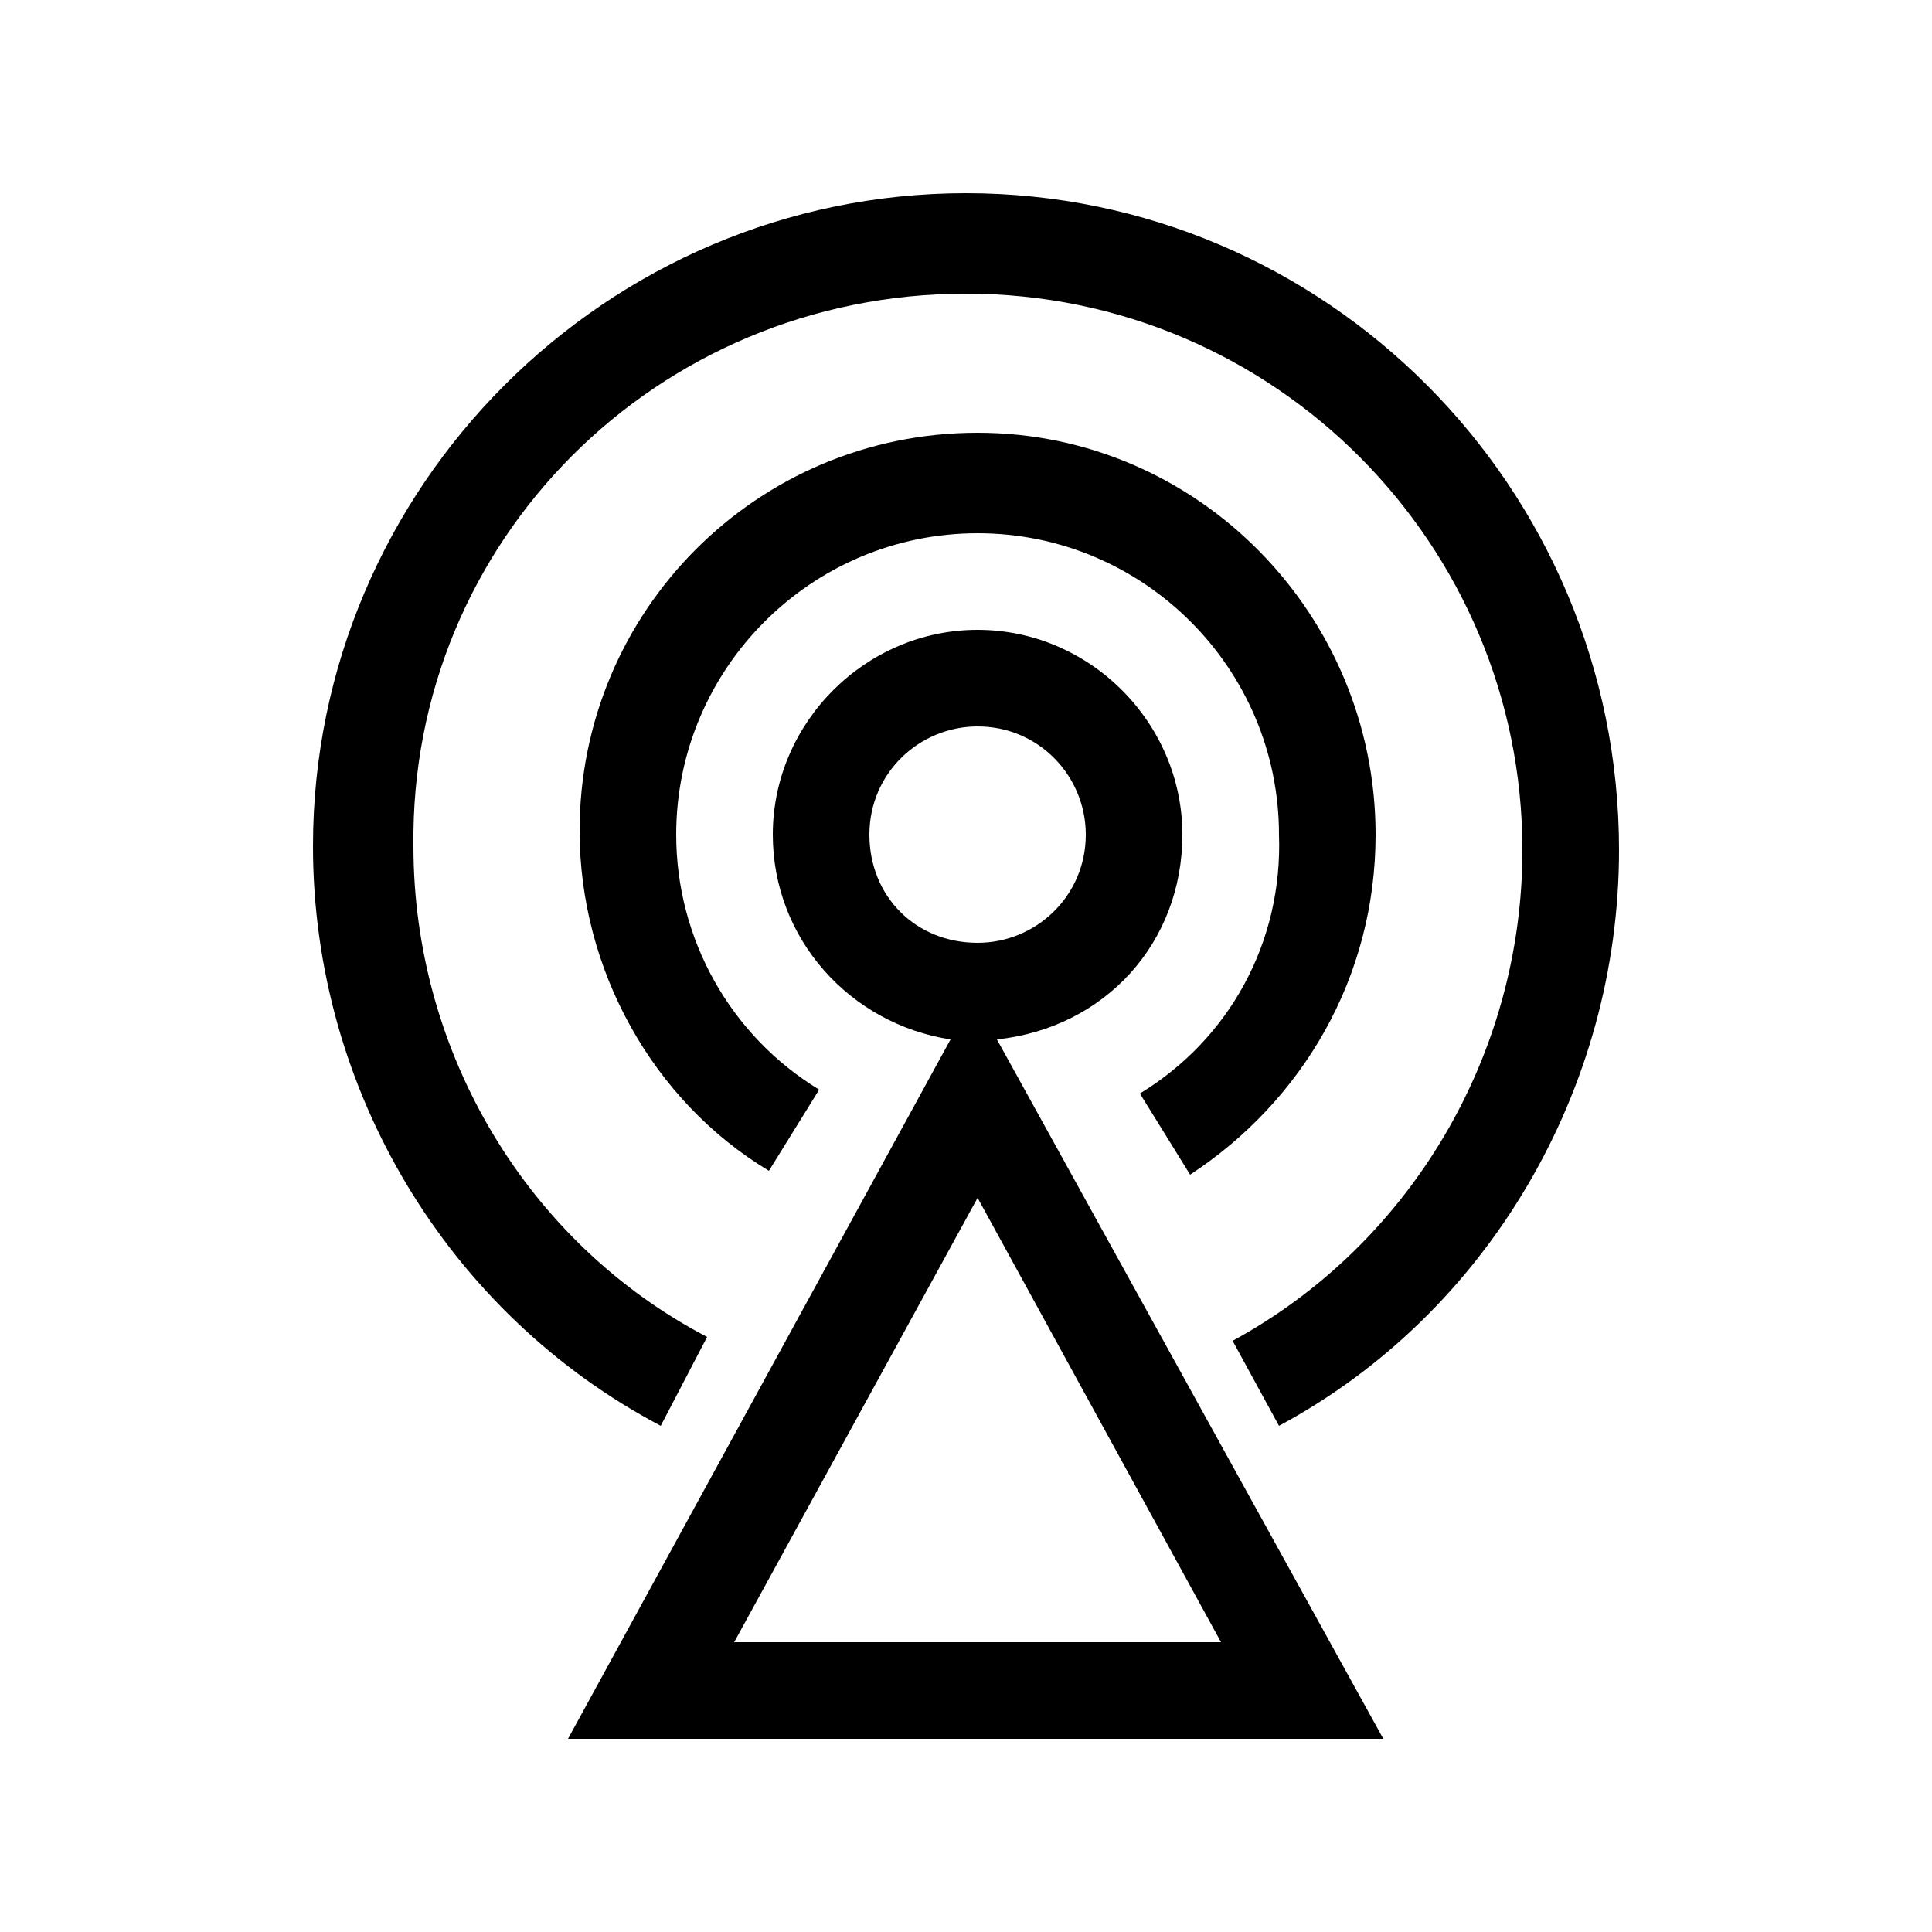 <?xml version="1.0" encoding="utf-8"?>
<!-- Generator: Adobe Illustrator 22.1.0, SVG Export Plug-In . SVG Version: 6.00 Build 0)  -->
<svg version="1.1" id="图层_1" xmlns="http://www.w3.org/2000/svg" xmlns:xlink="http://www.w3.org/1999/xlink" x="0px" y="0px"
	 viewBox="0 0 50 50" style="enable-background:new 0 0 50 50;" xml:space="preserve">
<g>
	<path  d="M30.6,21.6c0-2.9-2.4-5.3-5.3-5.3S20,18.7,20,21.6c0,2.7,2,4.9,4.6,5.3L14.7,45h21.1l-10-18.1
		C28.6,26.6,30.6,24.4,30.6,21.6z M22.5,21.6c0-1.6,1.3-2.8,2.8-2.8c1.6,0,2.8,1.3,2.8,2.8c0,1.6-1.3,2.8-2.8,2.8
		C23.7,24.4,22.5,23.2,22.5,21.6z M19,42.5L25.3,31l6.3,11.5H19z"/>
	<path  d="M29.5,28.3l1.3,2.1c2.9-1.9,4.8-5.1,4.8-8.8c0-5.7-4.6-10.4-10.3-10.4c-5.7,0-10.3,4.6-10.3,10.3
		c0,3.6,1.9,7,4.9,8.8l1.3-2.1c-2.3-1.4-3.7-3.9-3.7-6.6c0-4.3,3.5-7.8,7.8-7.8c4.3,0,7.8,3.5,7.8,7.8
		C33.2,24.4,31.8,26.9,29.5,28.3z"/>
	<path  d="M25,5C15.7,5,8.1,12.6,8.1,21.9c0,6.3,3.5,12.1,9,15l1.2-2.3c-4.6-2.4-7.6-7.3-7.6-12.7C10.6,14,17,7.6,25,7.6
		c8,0,14.4,6.5,14.4,14.4c0,5.3-2.9,10.2-7.5,12.7l1.2,2.2c5.4-2.9,8.8-8.7,8.8-14.9C41.9,12.6,34.3,5,25,5z"/>
</g>
</svg>
